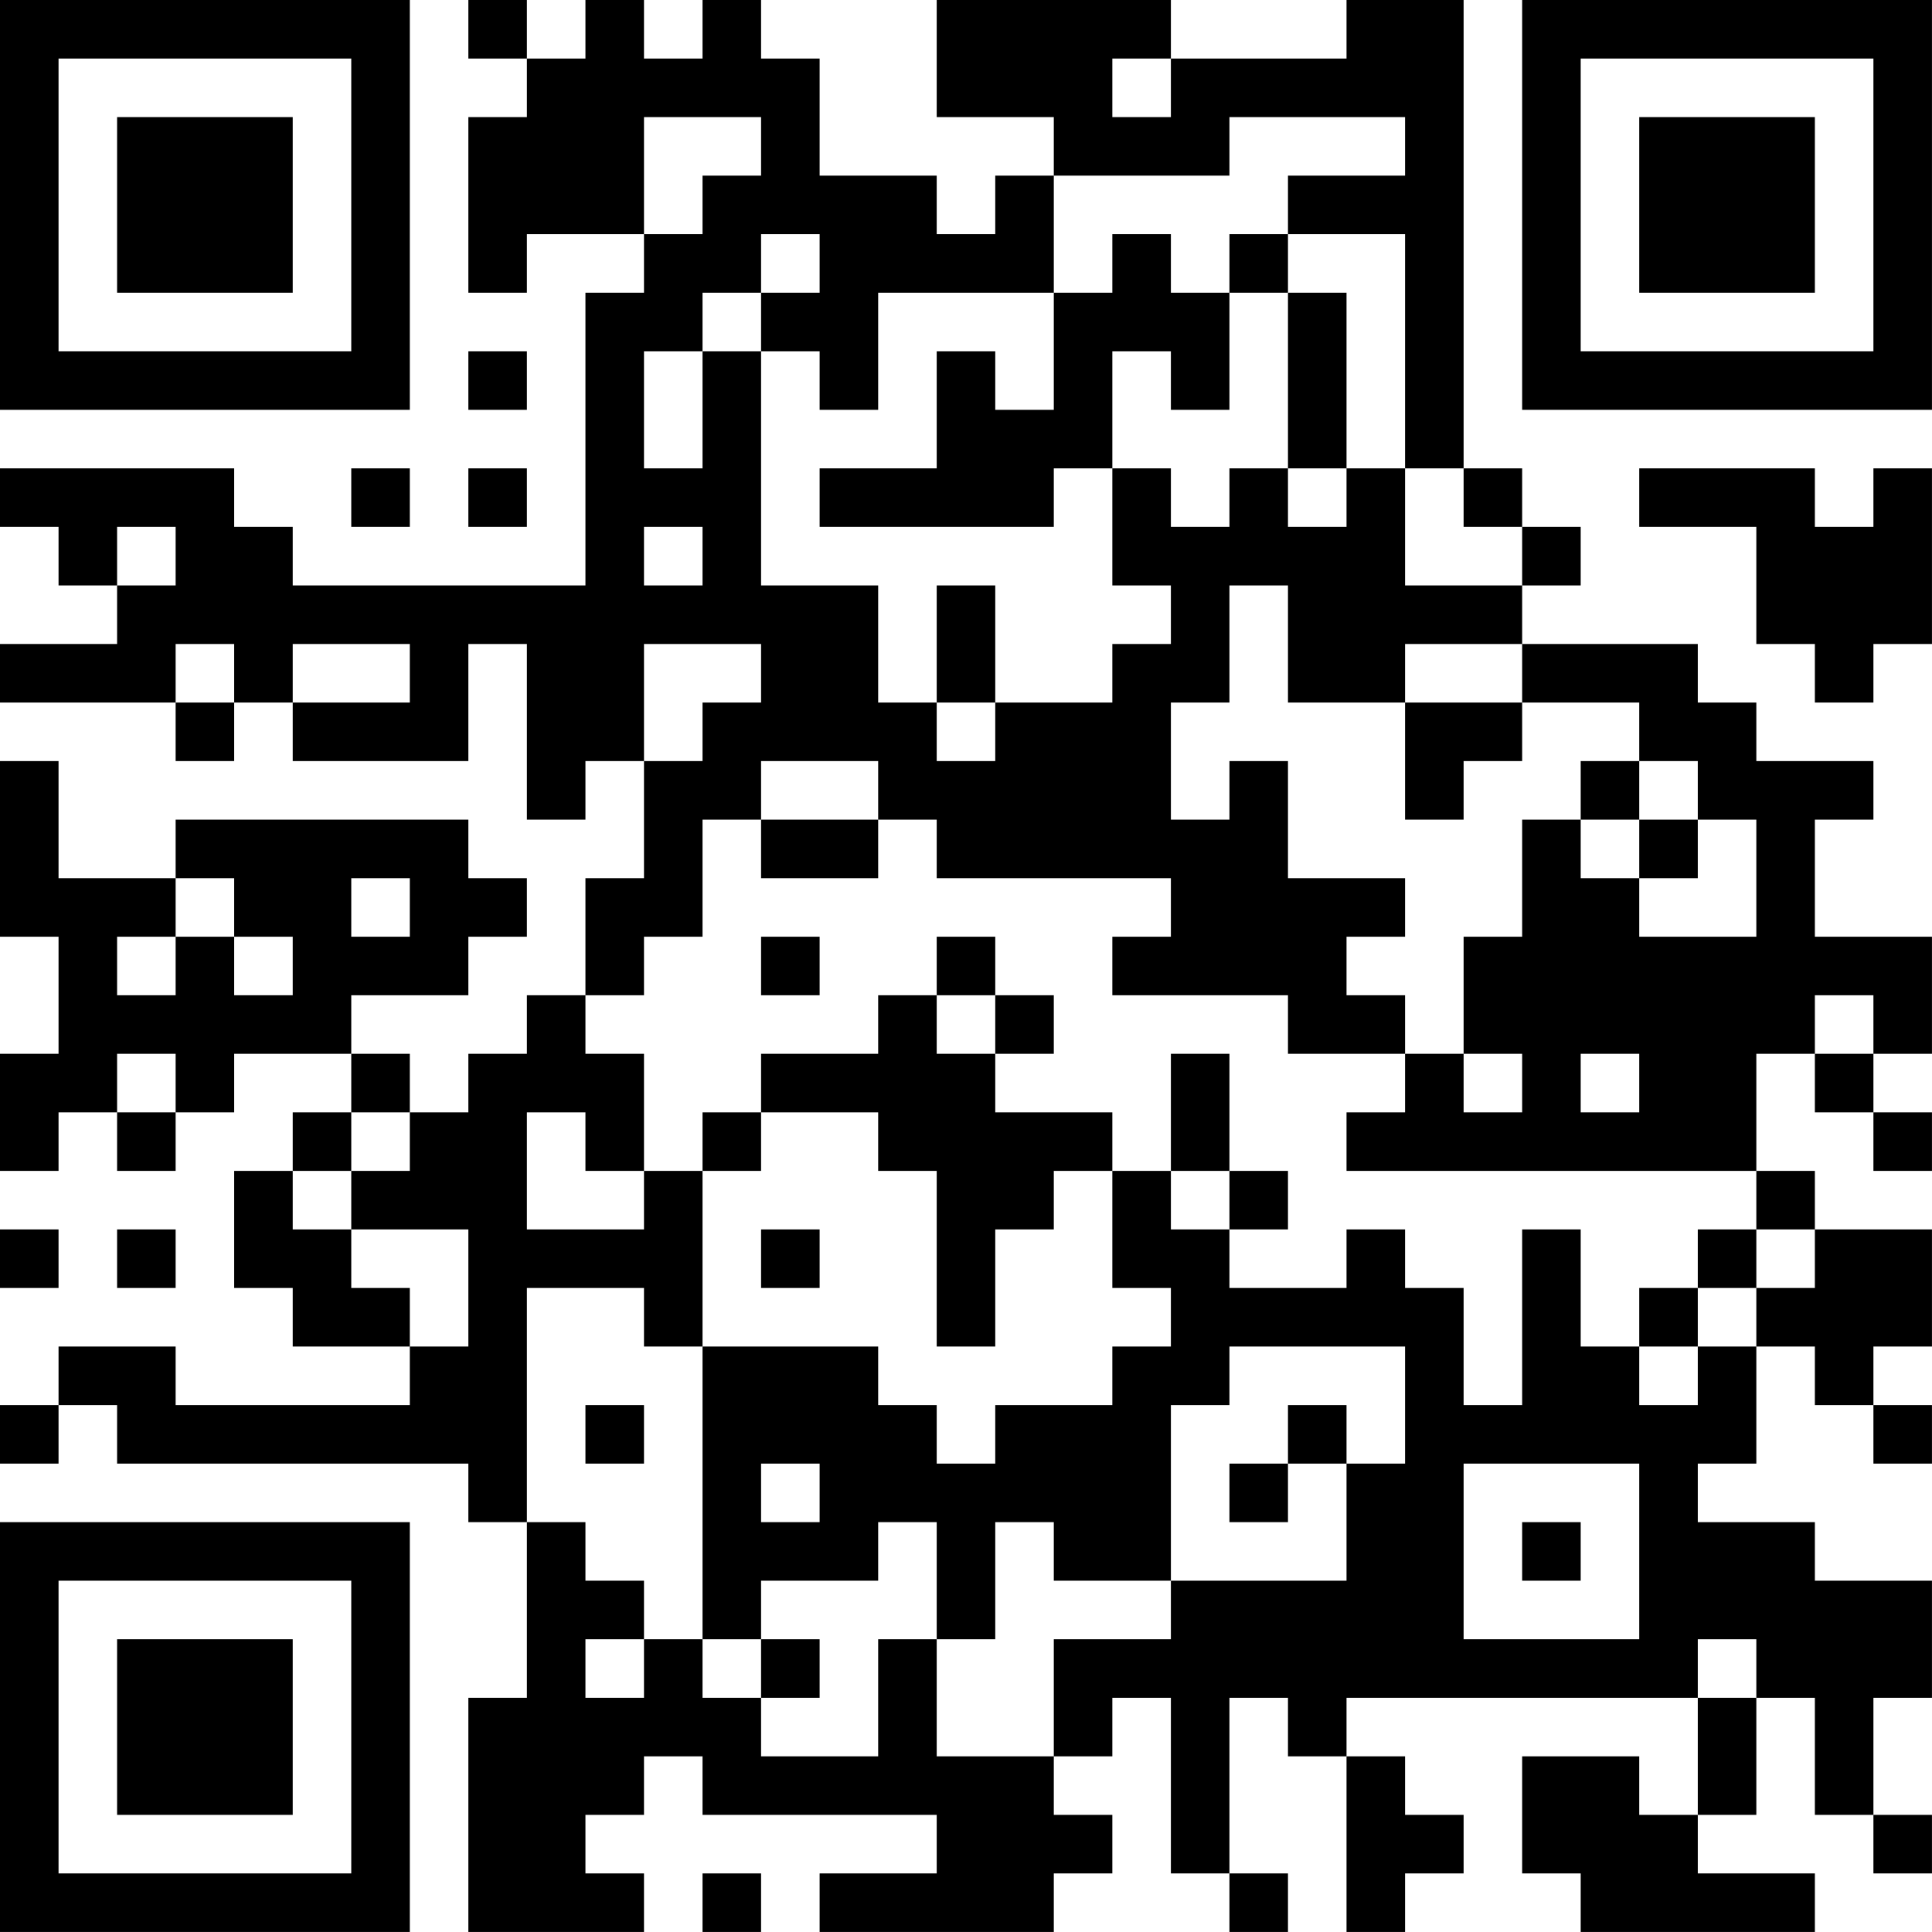 <?xml version="1.0" encoding="UTF-8"?>
<svg xmlns="http://www.w3.org/2000/svg" version="1.1" width="400" height="400" viewBox="0 0 400 400"><rect x="0" y="0" width="400" height="400" fill="#ffffff"/><g transform="scale(12.121)"><g transform="translate(0,0)"><path fill-rule="evenodd" d="M8 0L8 1L9 1L9 2L8 2L8 5L9 5L9 4L11 4L11 5L10 5L10 10L5 10L5 9L4 9L4 8L0 8L0 9L1 9L1 10L2 10L2 11L0 11L0 12L3 12L3 13L4 13L4 12L5 12L5 13L8 13L8 11L9 11L9 14L10 14L10 13L11 13L11 15L10 15L10 17L9 17L9 18L8 18L8 19L7 19L7 18L6 18L6 17L8 17L8 16L9 16L9 15L8 15L8 14L3 14L3 15L1 15L1 13L0 13L0 16L1 16L1 18L0 18L0 20L1 20L1 19L2 19L2 20L3 20L3 19L4 19L4 18L6 18L6 19L5 19L5 20L4 20L4 22L5 22L5 23L7 23L7 24L3 24L3 23L1 23L1 24L0 24L0 25L1 25L1 24L2 24L2 25L8 25L8 26L9 26L9 29L8 29L8 33L11 33L11 32L10 32L10 31L11 31L11 30L12 30L12 31L16 31L16 32L14 32L14 33L18 33L18 32L19 32L19 31L18 31L18 30L19 30L19 29L20 29L20 32L21 32L21 33L22 33L22 32L21 32L21 29L22 29L22 30L23 30L23 33L24 33L24 32L25 32L25 31L24 31L24 30L23 30L23 29L29 29L29 31L28 31L28 30L26 30L26 32L27 32L27 33L31 33L31 32L29 32L29 31L30 31L30 29L31 29L31 31L32 31L32 32L33 32L33 31L32 31L32 29L33 29L33 27L31 27L31 26L29 26L29 25L30 25L30 23L31 23L31 24L32 24L32 25L33 25L33 24L32 24L32 23L33 23L33 21L31 21L31 20L30 20L30 18L31 18L31 19L32 19L32 20L33 20L33 19L32 19L32 18L33 18L33 16L31 16L31 14L32 14L32 13L30 13L30 12L29 12L29 11L26 11L26 10L27 10L27 9L26 9L26 8L25 8L25 0L23 0L23 1L20 1L20 0L16 0L16 2L18 2L18 3L17 3L17 4L16 4L16 3L14 3L14 1L13 1L13 0L12 0L12 1L11 1L11 0L10 0L10 1L9 1L9 0ZM19 1L19 2L20 2L20 1ZM11 2L11 4L12 4L12 3L13 3L13 2ZM21 2L21 3L18 3L18 5L15 5L15 7L14 7L14 6L13 6L13 5L14 5L14 4L13 4L13 5L12 5L12 6L11 6L11 8L12 8L12 6L13 6L13 10L15 10L15 12L16 12L16 13L17 13L17 12L19 12L19 11L20 11L20 10L19 10L19 8L20 8L20 9L21 9L21 8L22 8L22 9L23 9L23 8L24 8L24 10L26 10L26 9L25 9L25 8L24 8L24 4L22 4L22 3L24 3L24 2ZM19 4L19 5L18 5L18 7L17 7L17 6L16 6L16 8L14 8L14 9L18 9L18 8L19 8L19 6L20 6L20 7L21 7L21 5L22 5L22 8L23 8L23 5L22 5L22 4L21 4L21 5L20 5L20 4ZM8 6L8 7L9 7L9 6ZM6 8L6 9L7 9L7 8ZM8 8L8 9L9 9L9 8ZM28 8L28 9L30 9L30 11L31 11L31 12L32 12L32 11L33 11L33 8L32 8L32 9L31 9L31 8ZM2 9L2 10L3 10L3 9ZM11 9L11 10L12 10L12 9ZM16 10L16 12L17 12L17 10ZM21 10L21 12L20 12L20 14L21 14L21 13L22 13L22 15L24 15L24 16L23 16L23 17L24 17L24 18L22 18L22 17L19 17L19 16L20 16L20 15L16 15L16 14L15 14L15 13L13 13L13 14L12 14L12 16L11 16L11 17L10 17L10 18L11 18L11 20L10 20L10 19L9 19L9 21L11 21L11 20L12 20L12 23L11 23L11 22L9 22L9 26L10 26L10 27L11 27L11 28L10 28L10 29L11 29L11 28L12 28L12 29L13 29L13 30L15 30L15 28L16 28L16 30L18 30L18 28L20 28L20 27L23 27L23 25L24 25L24 23L21 23L21 24L20 24L20 27L18 27L18 26L17 26L17 28L16 28L16 26L15 26L15 27L13 27L13 28L12 28L12 23L15 23L15 24L16 24L16 25L17 25L17 24L19 24L19 23L20 23L20 22L19 22L19 20L20 20L20 21L21 21L21 22L23 22L23 21L24 21L24 22L25 22L25 24L26 24L26 21L27 21L27 23L28 23L28 24L29 24L29 23L30 23L30 22L31 22L31 21L30 21L30 20L23 20L23 19L24 19L24 18L25 18L25 19L26 19L26 18L25 18L25 16L26 16L26 14L27 14L27 15L28 15L28 16L30 16L30 14L29 14L29 13L28 13L28 12L26 12L26 11L24 11L24 12L22 12L22 10ZM3 11L3 12L4 12L4 11ZM5 11L5 12L7 12L7 11ZM11 11L11 13L12 13L12 12L13 12L13 11ZM24 12L24 14L25 14L25 13L26 13L26 12ZM27 13L27 14L28 14L28 15L29 15L29 14L28 14L28 13ZM13 14L13 15L15 15L15 14ZM3 15L3 16L2 16L2 17L3 17L3 16L4 16L4 17L5 17L5 16L4 16L4 15ZM6 15L6 16L7 16L7 15ZM13 16L13 17L14 17L14 16ZM16 16L16 17L15 17L15 18L13 18L13 19L12 19L12 20L13 20L13 19L15 19L15 20L16 20L16 23L17 23L17 21L18 21L18 20L19 20L19 19L17 19L17 18L18 18L18 17L17 17L17 16ZM16 17L16 18L17 18L17 17ZM31 17L31 18L32 18L32 17ZM2 18L2 19L3 19L3 18ZM20 18L20 20L21 20L21 21L22 21L22 20L21 20L21 18ZM27 18L27 19L28 19L28 18ZM6 19L6 20L5 20L5 21L6 21L6 22L7 22L7 23L8 23L8 21L6 21L6 20L7 20L7 19ZM0 21L0 22L1 22L1 21ZM2 21L2 22L3 22L3 21ZM13 21L13 22L14 22L14 21ZM29 21L29 22L28 22L28 23L29 23L29 22L30 22L30 21ZM10 24L10 25L11 25L11 24ZM22 24L22 25L21 25L21 26L22 26L22 25L23 25L23 24ZM13 25L13 26L14 26L14 25ZM25 25L25 28L28 28L28 25ZM26 26L26 27L27 27L27 26ZM13 28L13 29L14 29L14 28ZM29 28L29 29L30 29L30 28ZM12 32L12 33L13 33L13 32ZM0 0L0 7L7 7L7 0ZM1 1L1 6L6 6L6 1ZM2 2L2 5L5 5L5 2ZM26 0L26 7L33 7L33 0ZM27 1L27 6L32 6L32 1ZM28 2L28 5L31 5L31 2ZM0 26L0 33L7 33L7 26ZM1 27L1 32L6 32L6 27ZM2 28L2 31L5 31L5 28Z" fill="#000000"/></g></g></svg>
